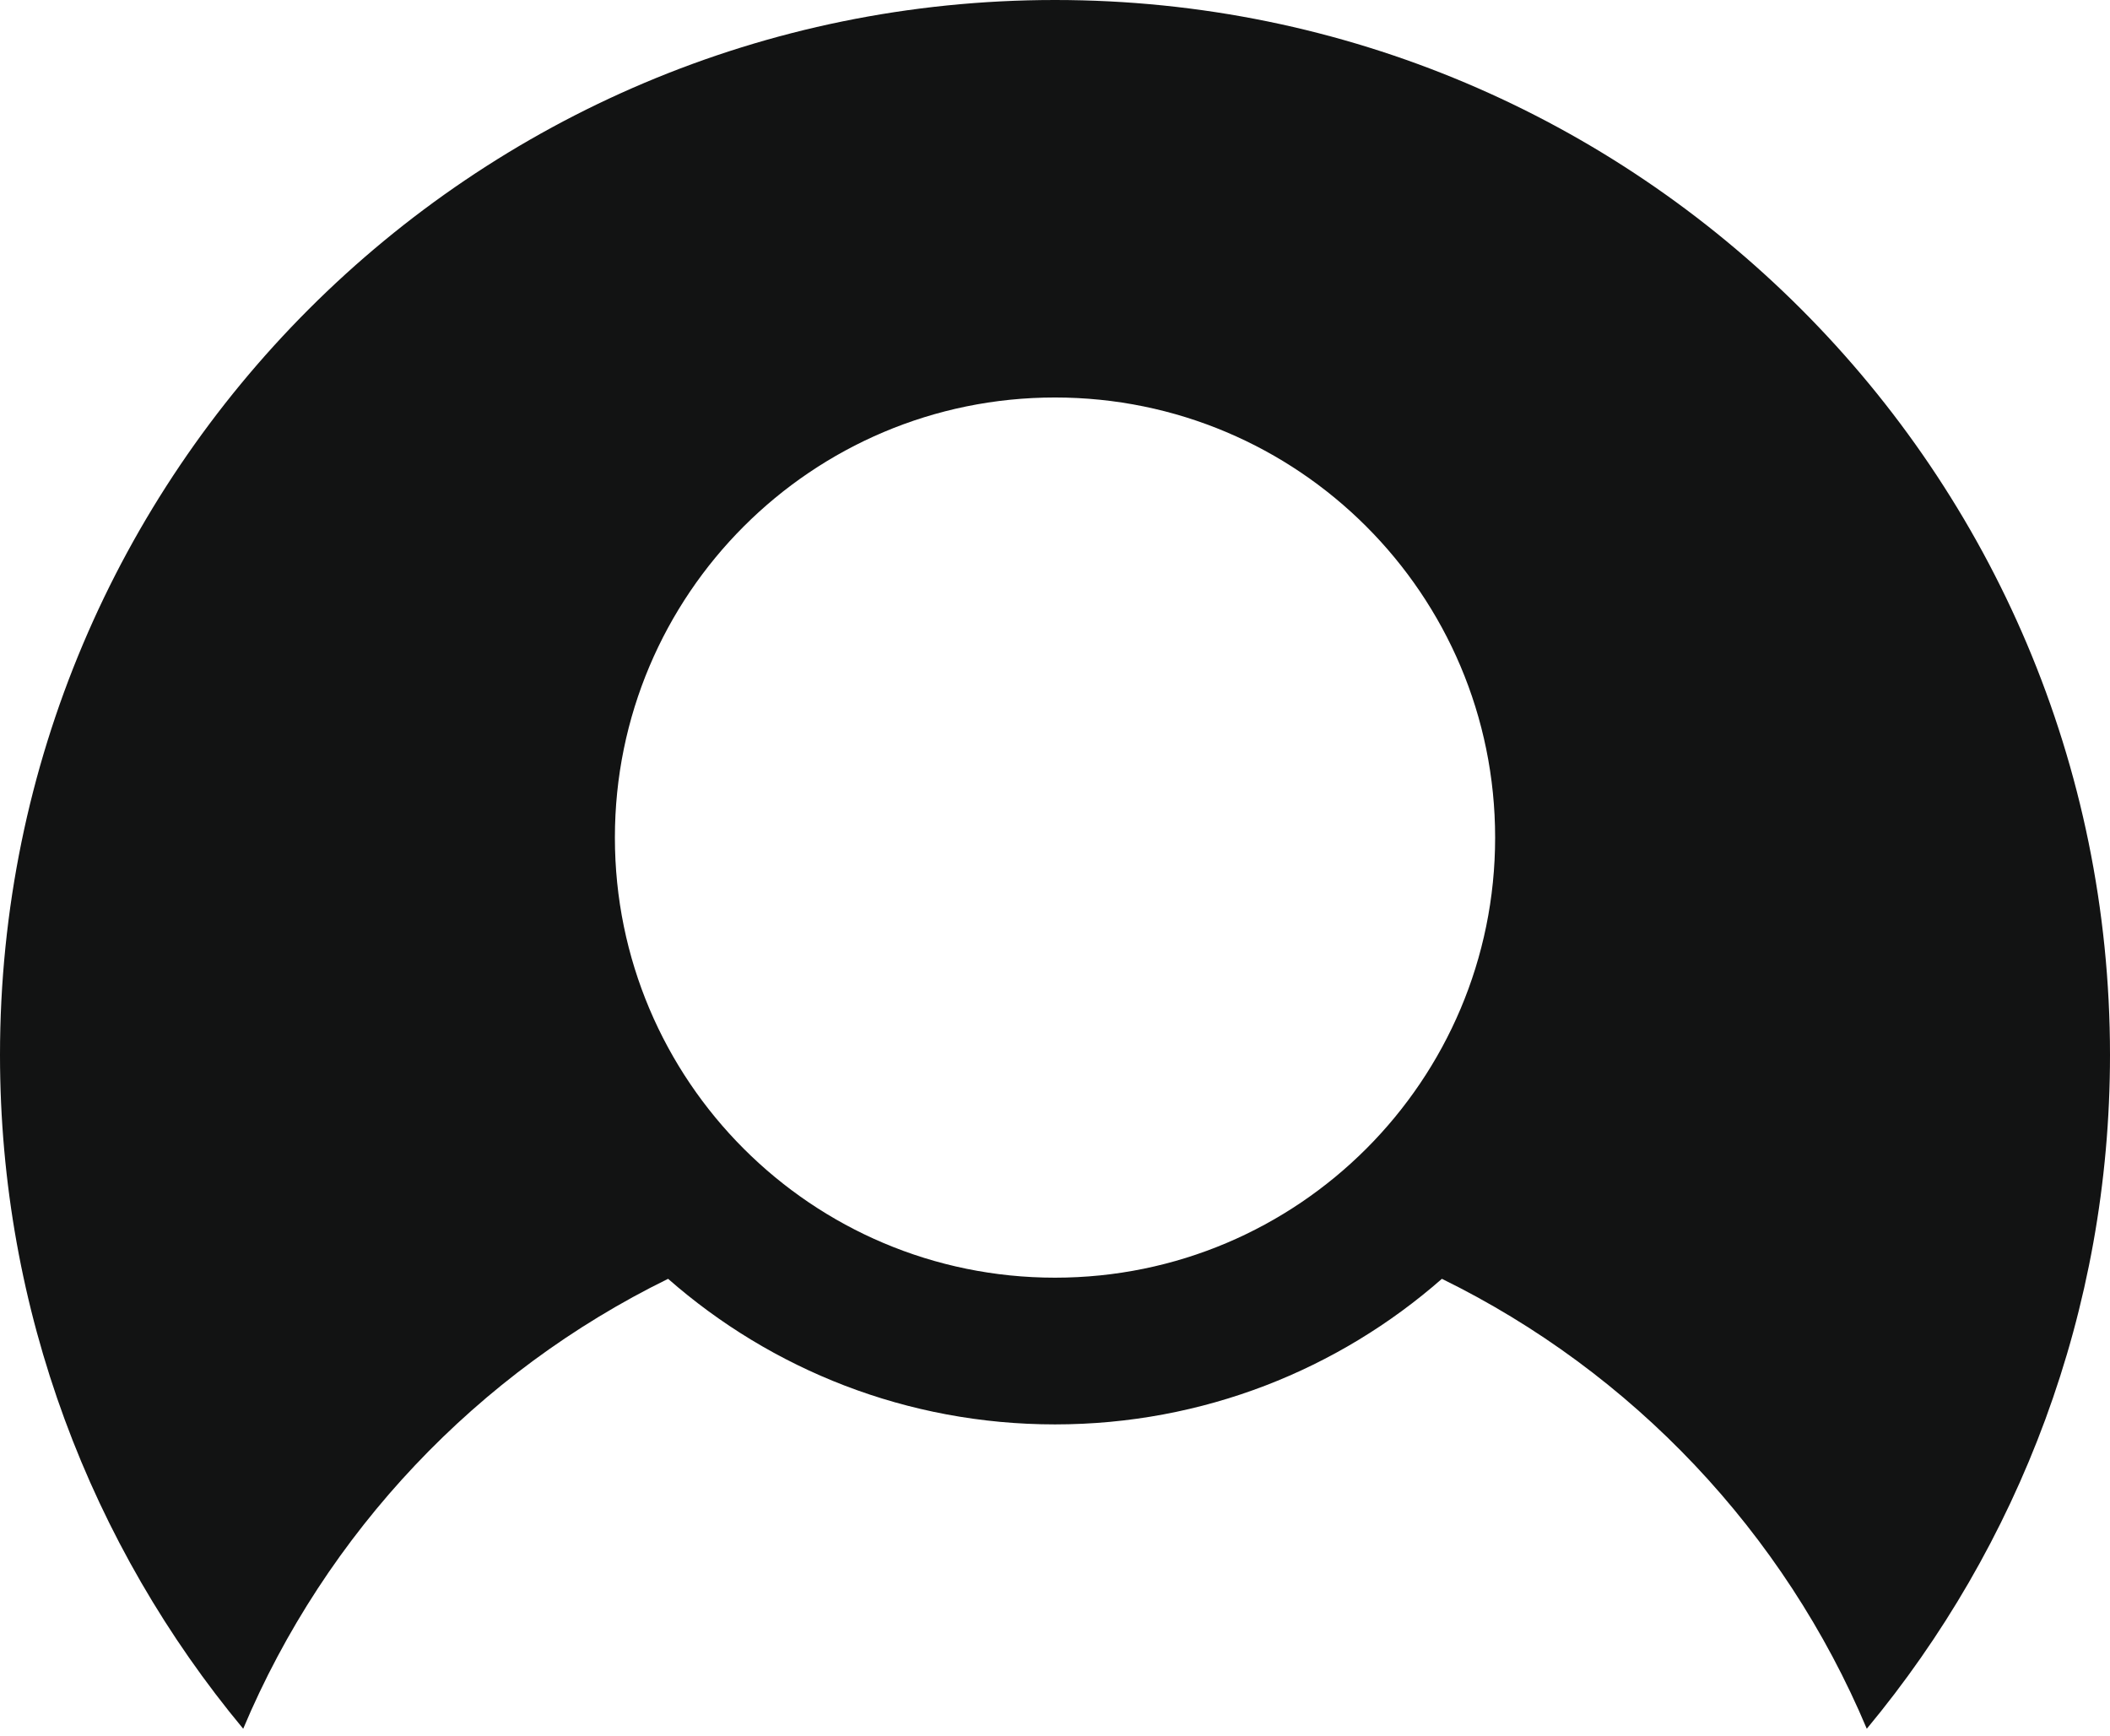 <?xml version="1.0" encoding="UTF-8"?> <svg xmlns="http://www.w3.org/2000/svg" width="96" height="79" viewBox="0 0 96 79" fill="none"> <path fill-rule="evenodd" clip-rule="evenodd" d="M11.065 78.659C14.823 69.722 21.73 62.435 30.397 58.187C35.096 62.311 41.256 64.811 48 64.811C54.743 64.811 60.903 62.311 65.603 58.187C74.27 62.435 81.177 69.722 84.934 78.659C91.845 70.343 96 59.657 96 48C96 21.49 74.51 0 48 0C21.49 0 0 21.49 0 48C0 59.657 4.155 70.343 11.065 78.659ZM68.025 38.111C68.025 49.17 59.059 58.135 48 58.135C36.941 58.135 27.976 49.17 27.976 38.111C27.976 27.051 36.941 18.086 48 18.086C59.059 18.086 68.025 27.051 68.025 38.111Z" fill="#121313"></path> </svg> 